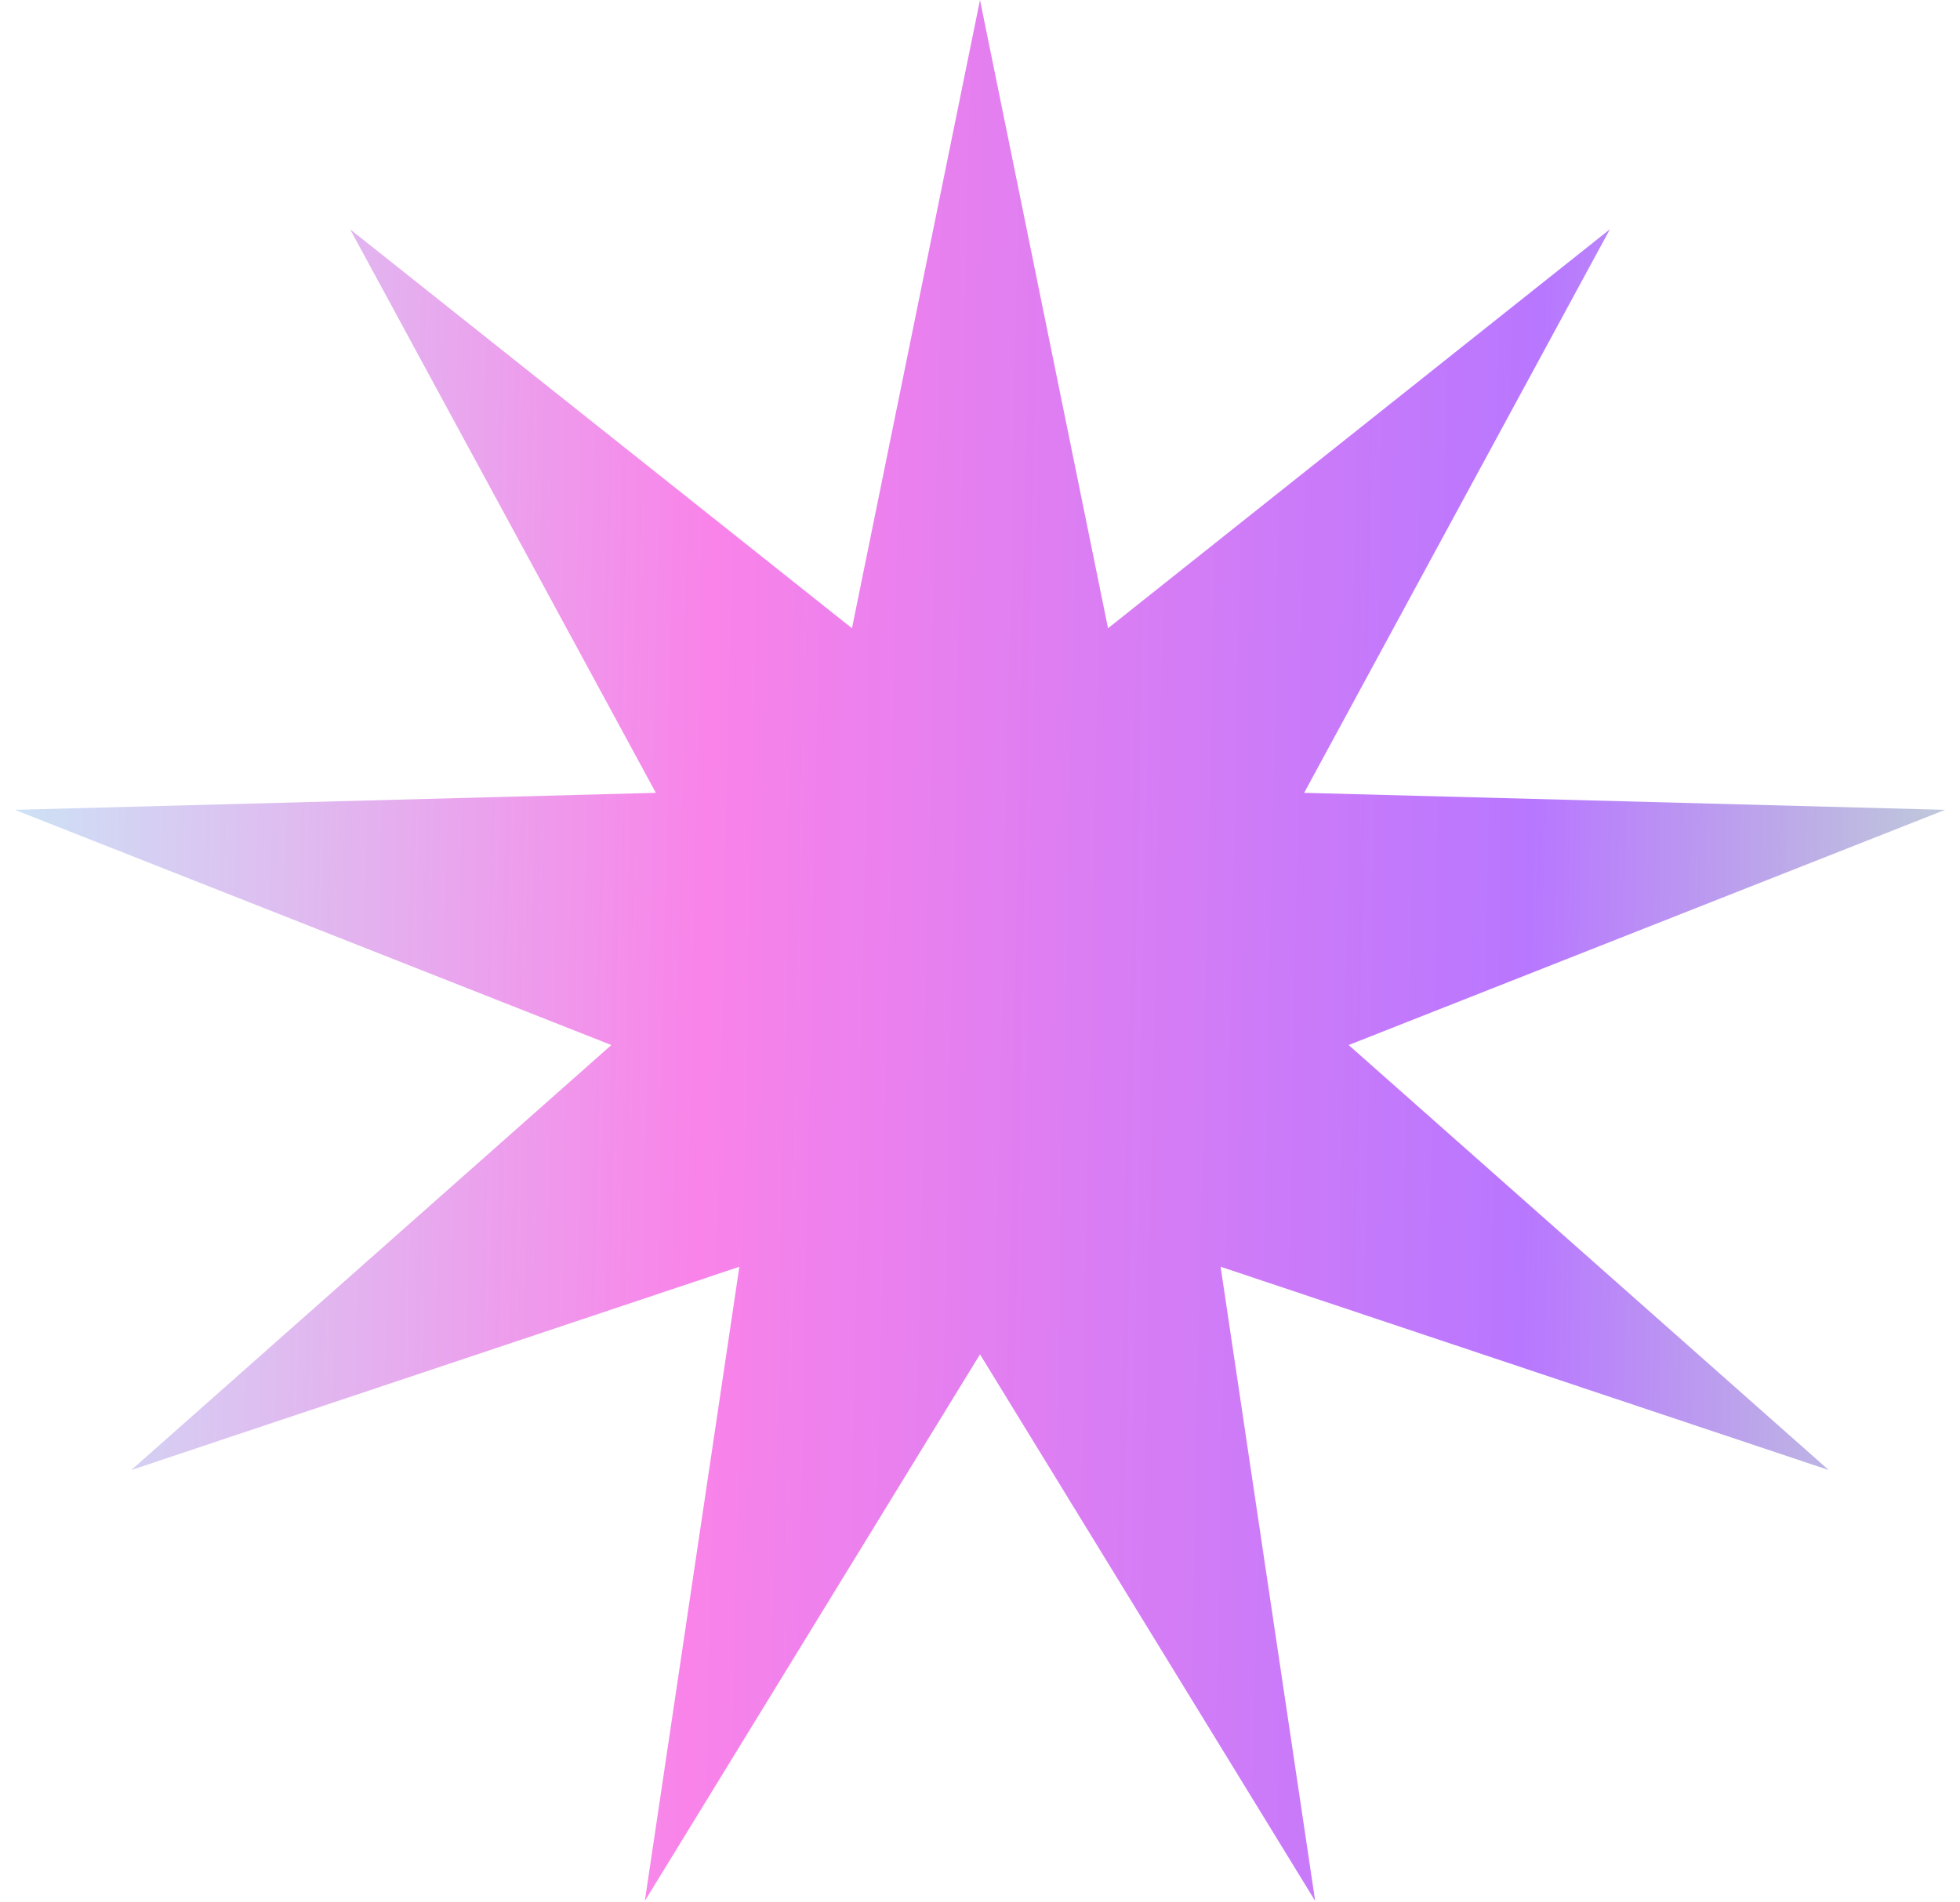 <svg width="34" height="33" viewBox="0 0 34 33" fill="none" xmlns="http://www.w3.org/2000/svg">
<path d="M17 0L19.221 10.898L27.927 3.977L22.623 13.753L33.742 14.048L23.395 18.128L31.722 25.5L21.174 21.974L22.814 32.975L17 23.493L11.186 32.975L12.826 21.974L2.278 25.5L10.605 18.128L0.258 14.048L11.377 13.753L6.073 3.977L14.779 10.898L17 0Z" fill="url(#paint0_linear_2535_4076)"/>
<defs>
<linearGradient id="paint0_linear_2535_4076" x1="-1.333" y1="-2.767" x2="36.854" y2="-1.99" gradientUnits="userSpaceOnUse">
<stop stop-color="#C6F1F7"/>
<stop offset="0.365" stop-color="#F983E9"/>
<stop offset="0.74" stop-color="#B877FF"/>
<stop offset="1" stop-color="#C2E9CD"/>
</linearGradient>
</defs>
</svg>
